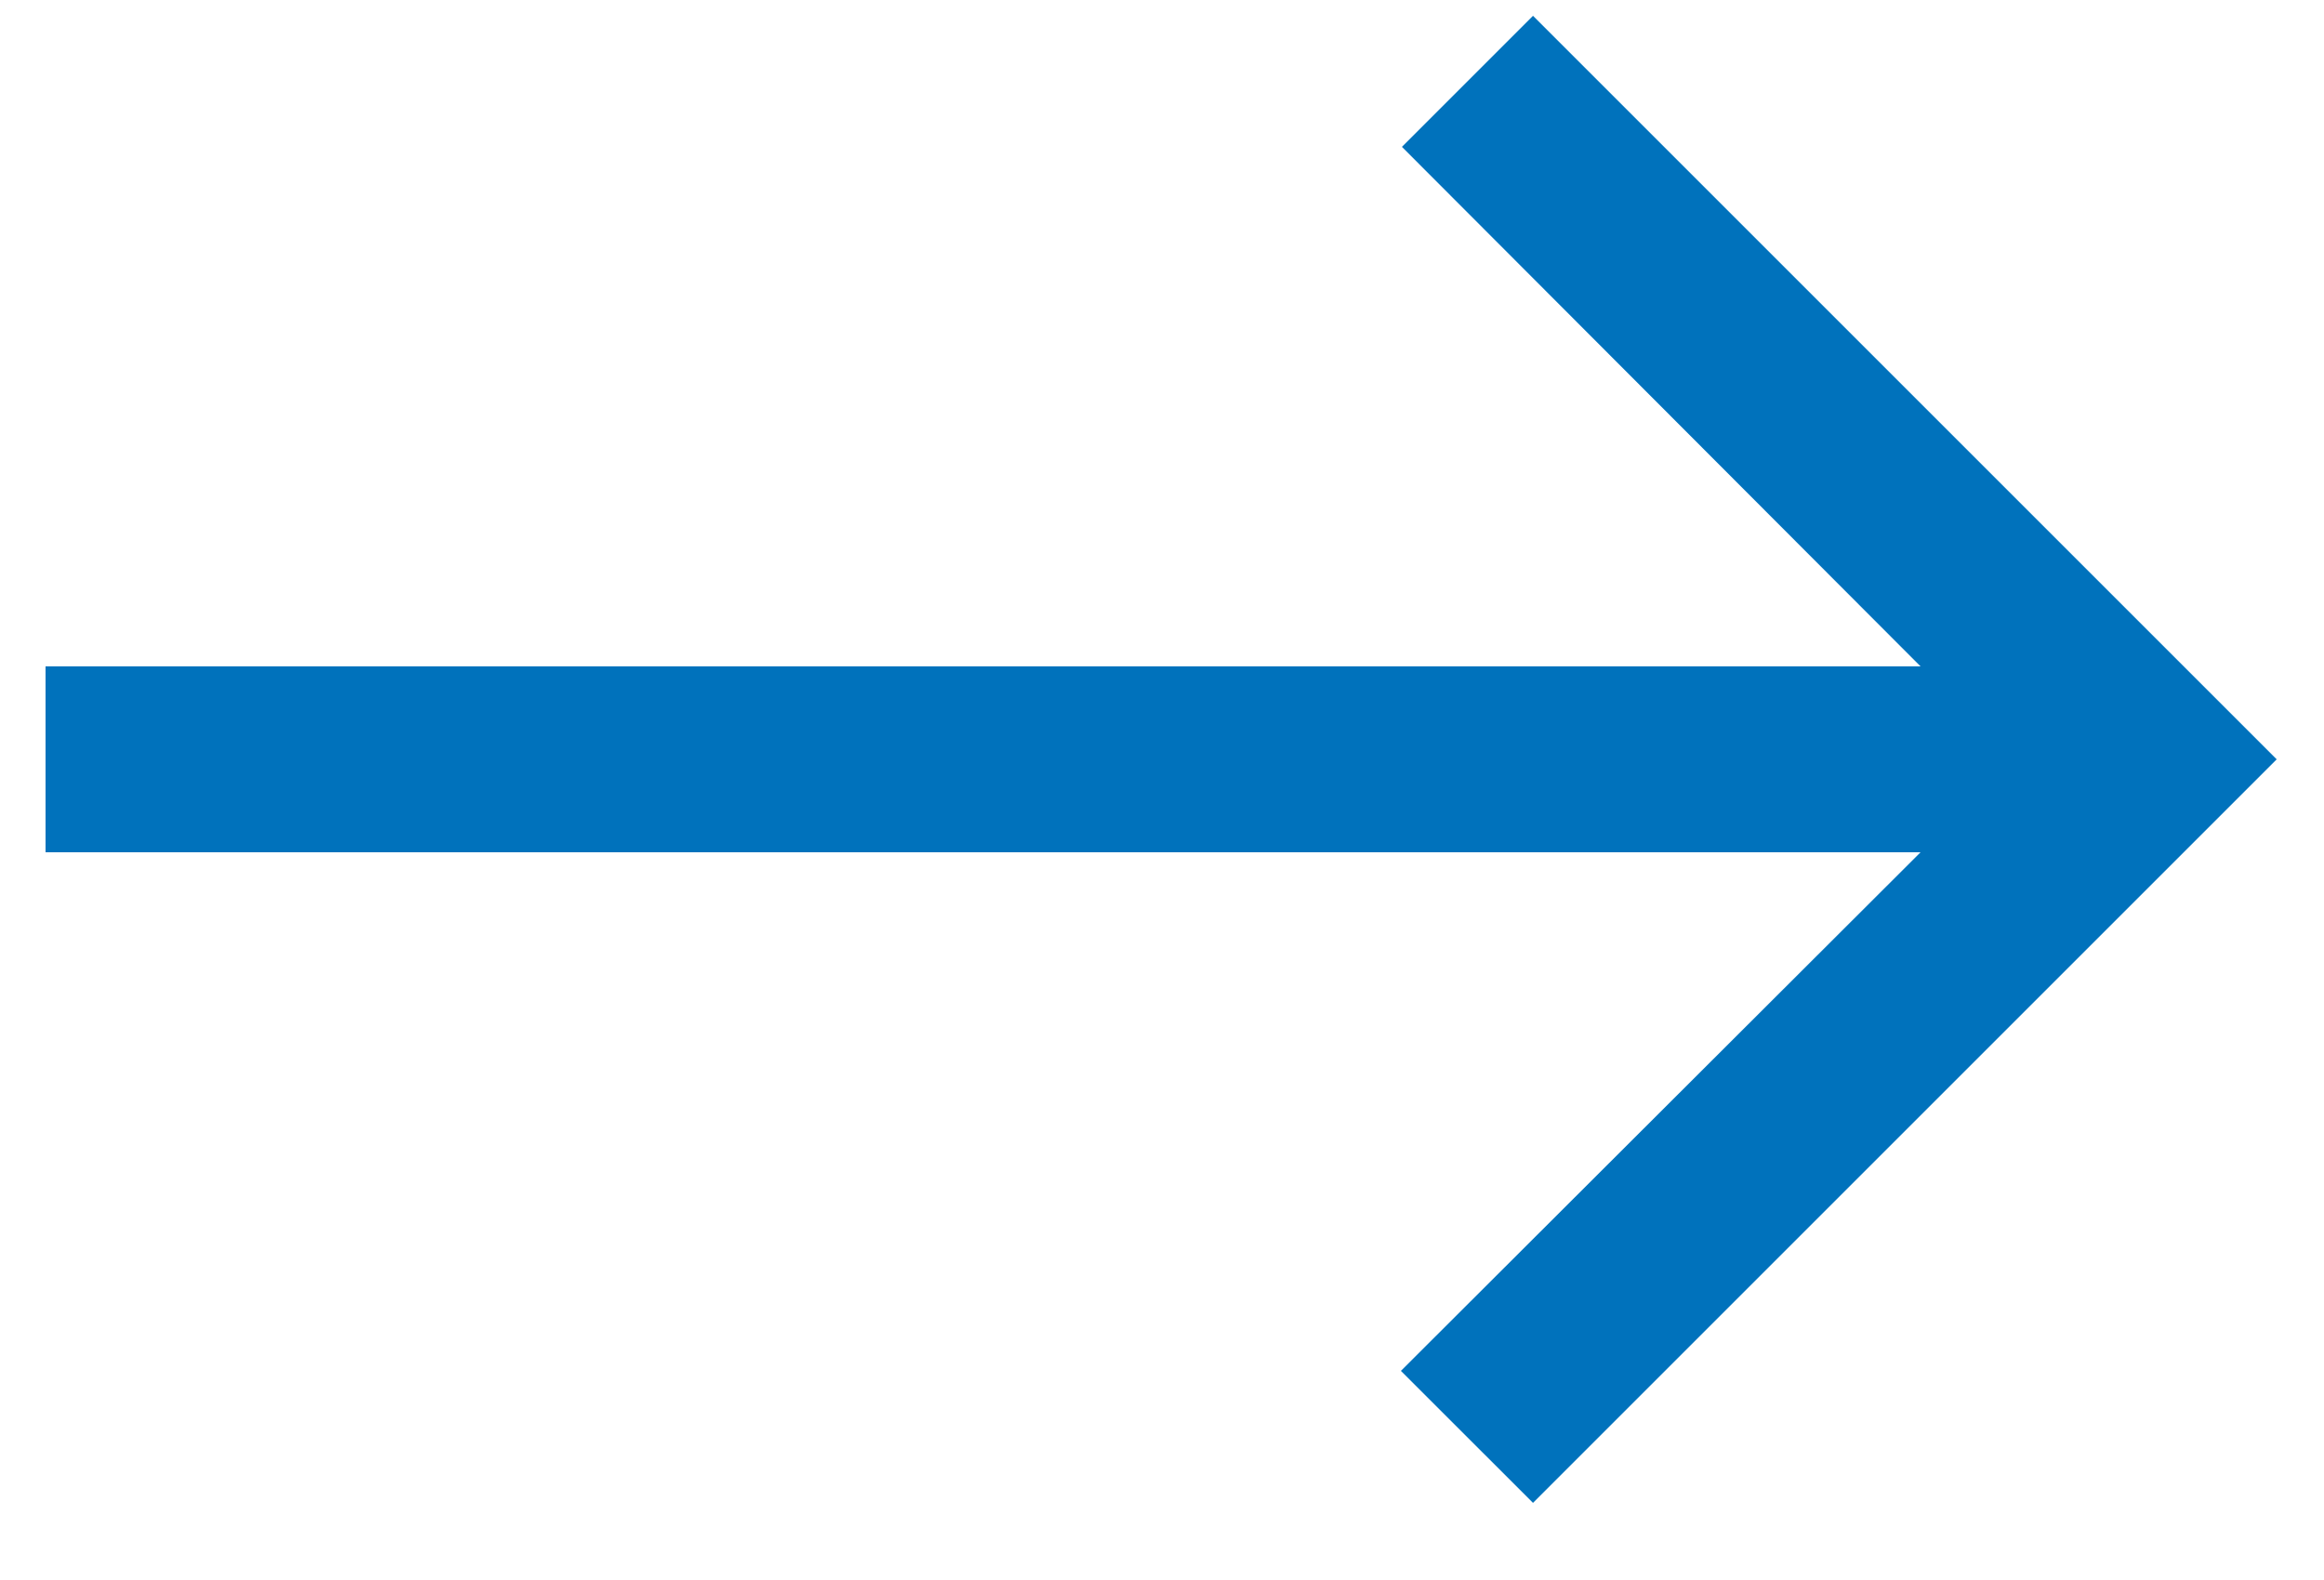 <svg width="25" height="17" viewBox="0 0 25 17" fill="none" xmlns="http://www.w3.org/2000/svg">
<path d="M16.491 0.17L15.081 1.58L20.66 7.17L0.49 7.17L0.49 9.17L20.66 9.17L15.07 14.75L16.491 16.17L24.491 8.17L16.491 0.17Z" fill="#0072BC"/>
</svg>
